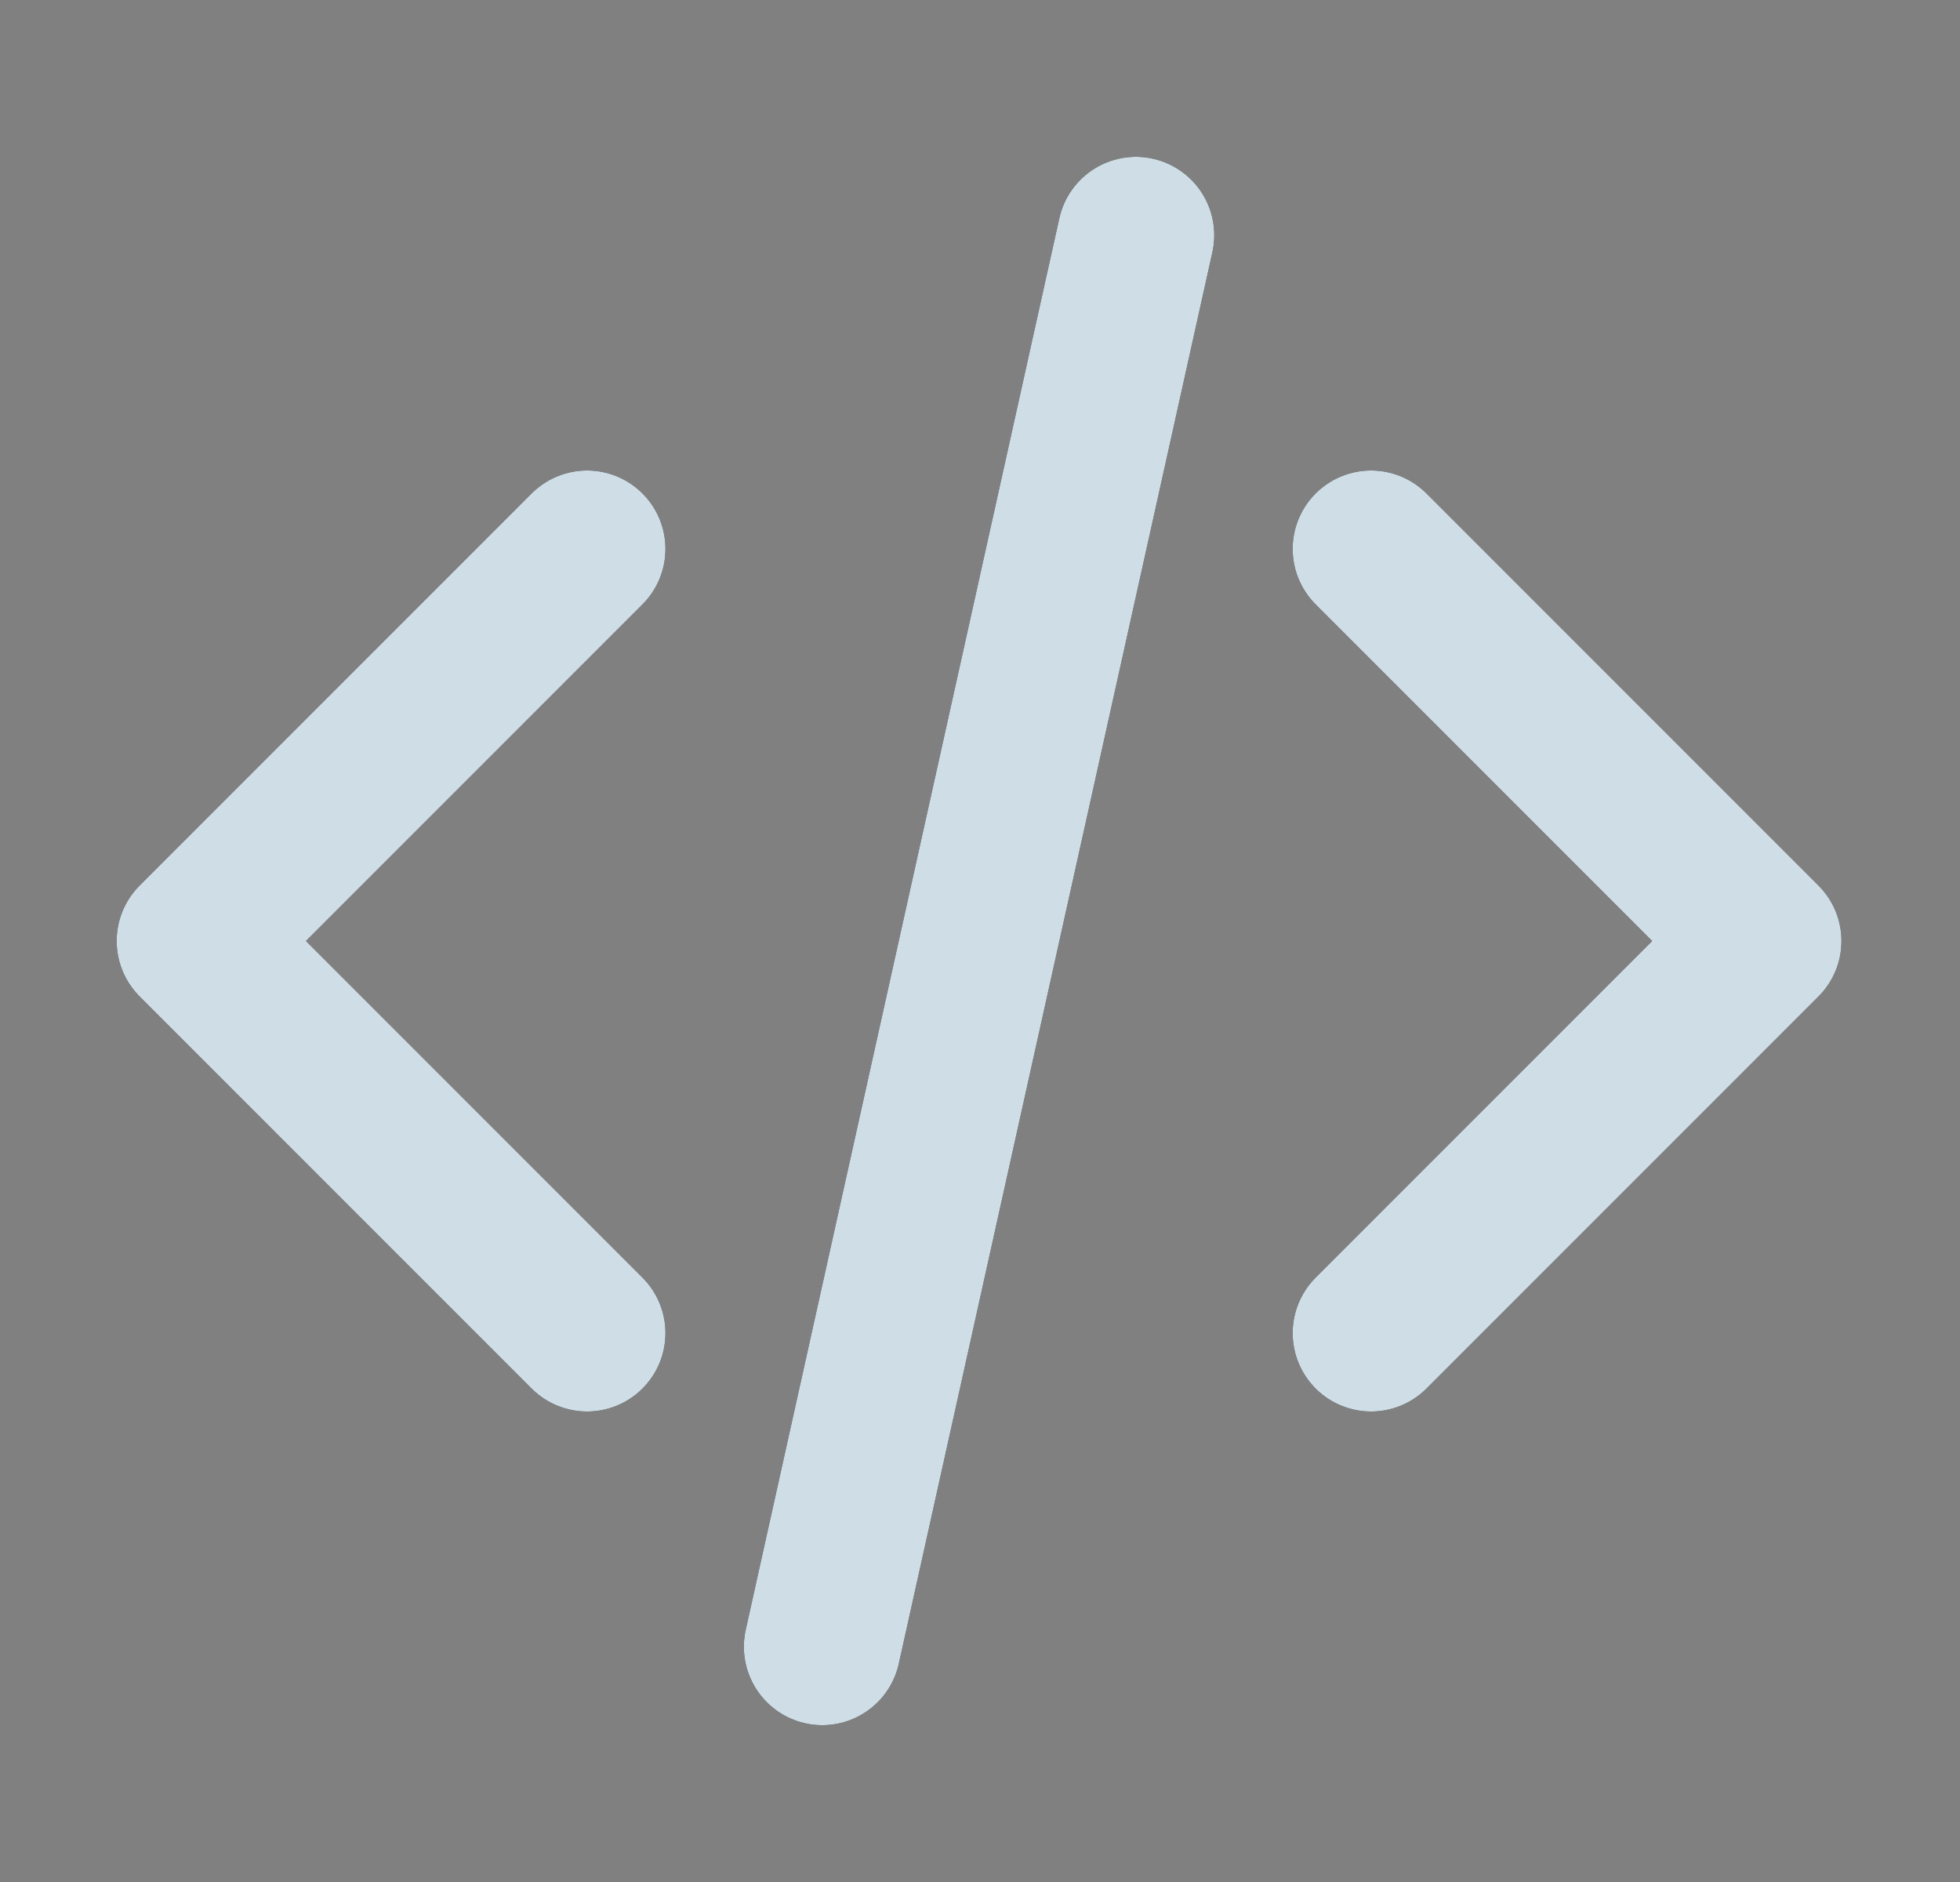 <svg width="25" height="24" viewBox="0 0 25 24" fill="none" xmlns="http://www.w3.org/2000/svg">
<rect x="0" y="0" width="25" height="24" fill="#808080" stroke="none"/>
<path d="M17.488 17L22.488 12L17.488 7M7.488 7L2.488 12L7.488 17M14.488 3L10.488 21" stroke="black" stroke-width="2" stroke-linecap="round" stroke-linejoin="round"/>
<path d="M17.488 17L22.488 12L17.488 7M7.488 7L2.488 12L7.488 17M14.488 3L10.488 21" stroke="#E6F6FF" stroke-opacity="0.9" stroke-width="2" stroke-linecap="round" stroke-linejoin="round"/>
</svg>
